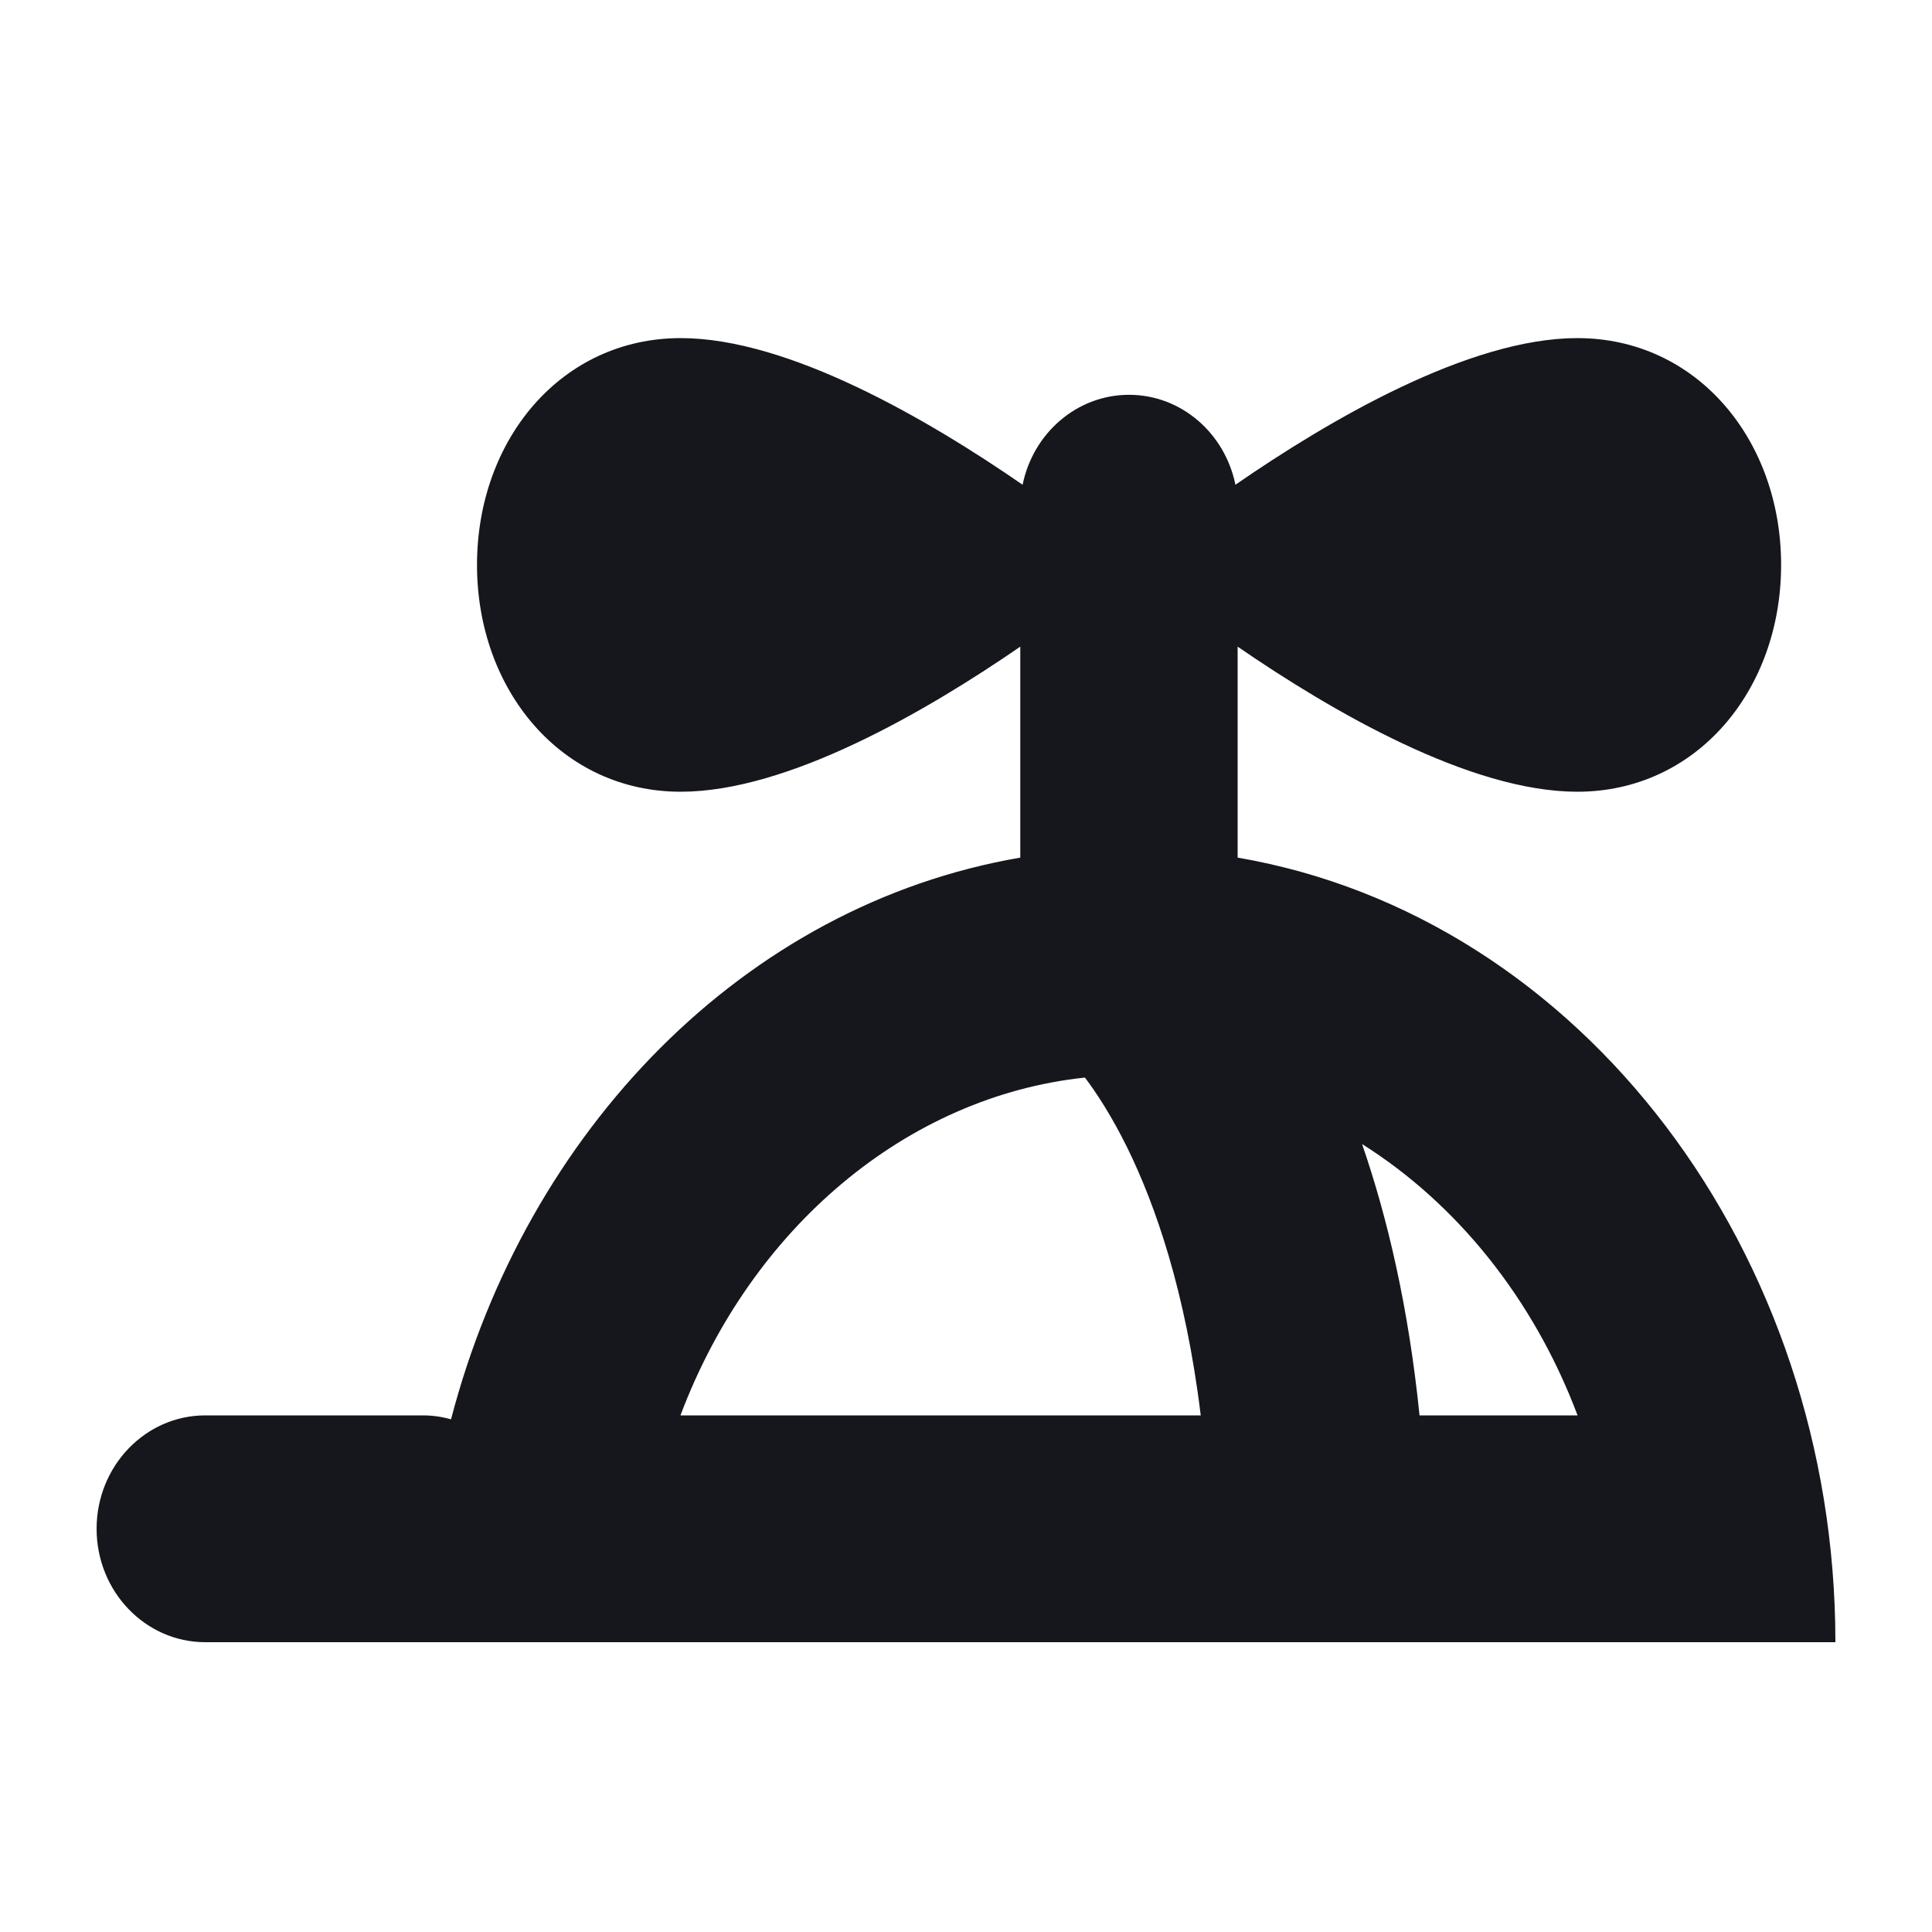<svg width="20" height="20" viewBox="0 0 20 20" fill="none" xmlns="http://www.w3.org/2000/svg">
<path fill-rule="evenodd" clip-rule="evenodd" d="M10.586 5.018C10.694 4.486 11.146 4.087 11.688 4.087C12.229 4.087 12.681 4.486 12.789 5.018C13.767 4.343 15.211 3.5 16.328 3.5C17.564 3.5 18.438 4.551 18.438 5.848C18.438 7.144 17.564 8.196 16.328 8.196C15.22 8.196 13.791 7.367 12.812 6.694V8.878C16.381 9.491 19 12.973 19 17H2.125C1.504 17 1 16.474 1 15.826C1 15.178 1.504 14.652 2.125 14.652H4.375C4.477 14.652 4.576 14.666 4.669 14.693C5.448 11.708 7.7 9.369 10.562 8.878V6.694C9.584 7.367 8.155 8.196 7.047 8.196C5.811 8.196 4.938 7.144 4.938 5.848C4.938 4.551 5.811 3.5 7.047 3.5C8.164 3.5 9.608 4.343 10.586 5.018ZM7.044 14.652C7.777 12.704 9.394 11.349 11.231 11.155C11.353 11.316 11.509 11.555 11.671 11.884C11.958 12.47 12.273 13.363 12.43 14.652H7.044ZM14.695 14.652C14.581 13.53 14.362 12.602 14.1 11.843C15.079 12.46 15.875 13.441 16.331 14.652H14.695Z" fill="#16171D"/>
</svg>
